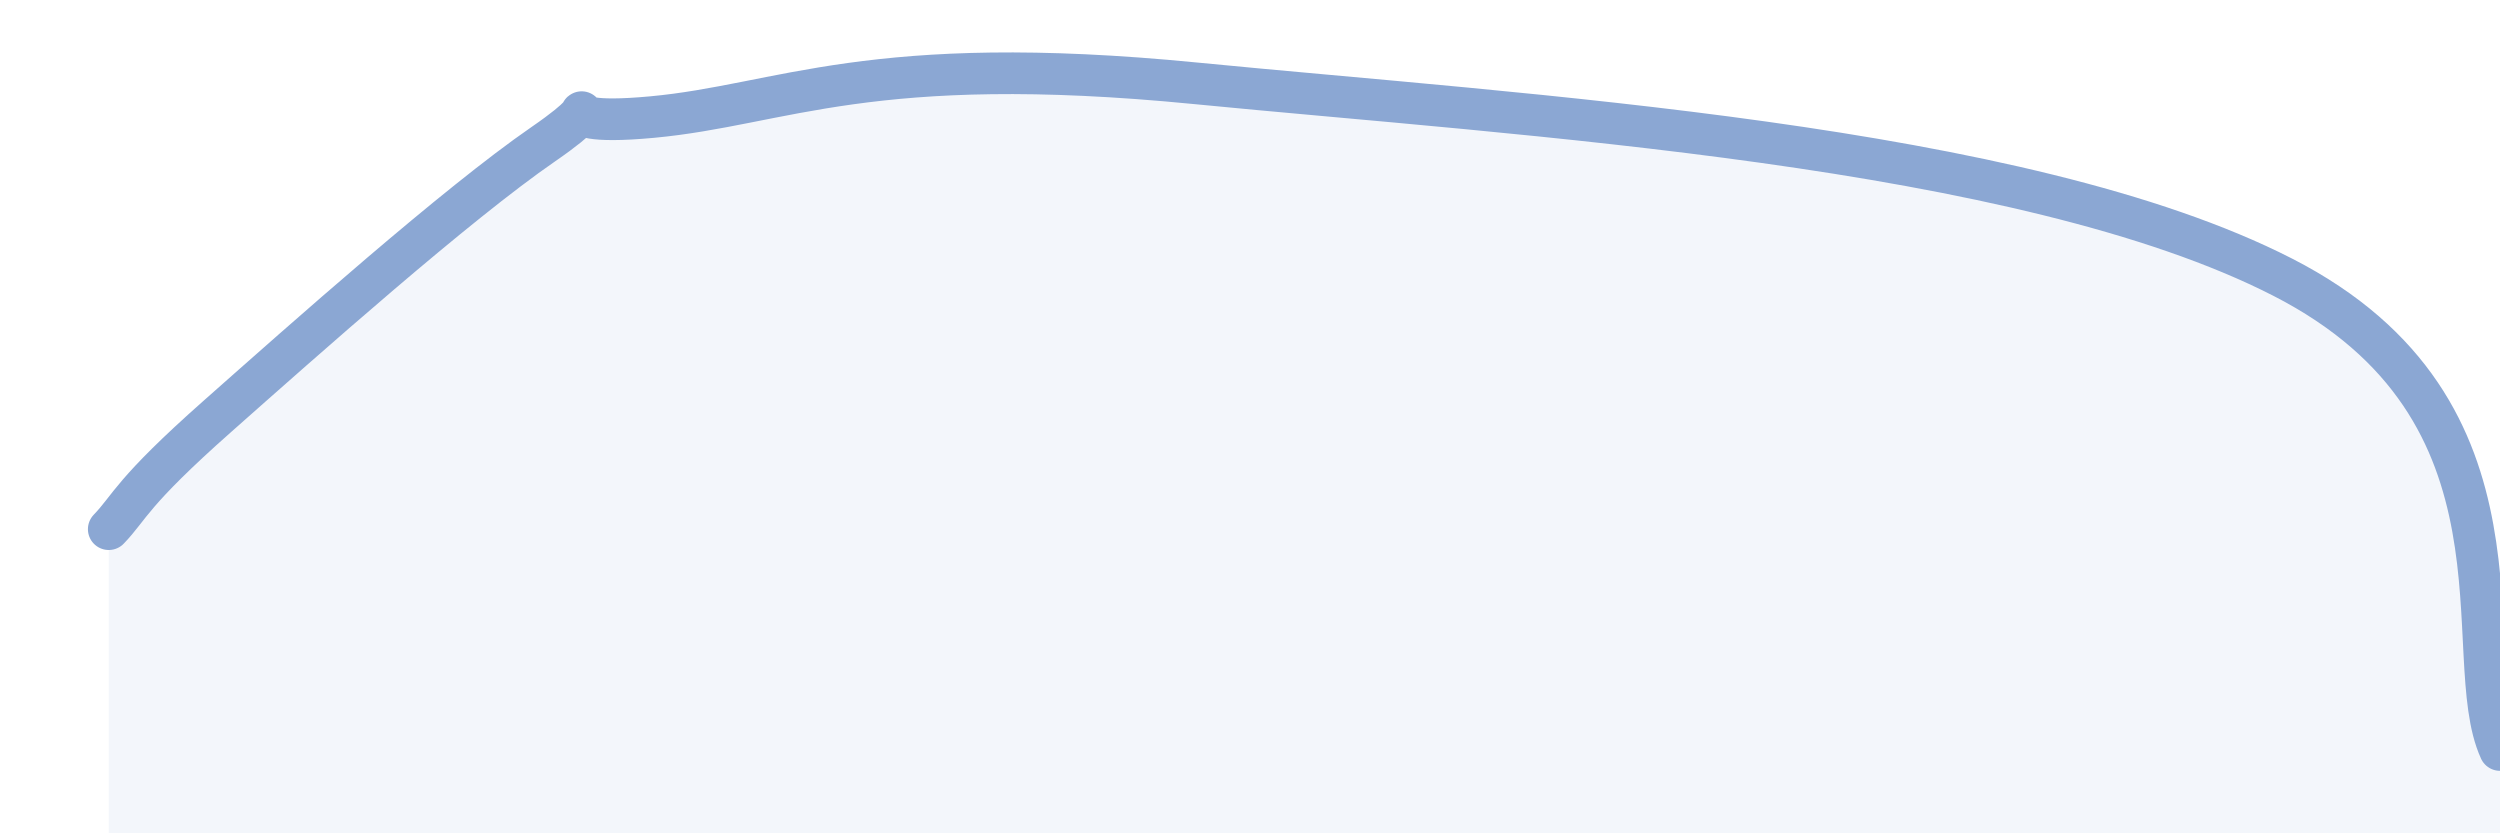 
    <svg width="60" height="20" viewBox="0 0 60 20" xmlns="http://www.w3.org/2000/svg">
      <path
        d="M 2.61,12.7 C 3.13,12.16 3.13,11.84 5.22,9.99 C 7.31,8.14 10.95,4.9 13.04,3.46 C 15.13,2.02 12.52,3.1 15.65,2.81 C 18.78,2.52 20.87,1.23 28.7,2 C 36.53,2.77 48.52,3.45 54.78,6.65 C 61.04,9.85 58.96,15.73 60,18L60 20L2.61 20Z"
        fill="#8ba7d3"
        opacity="0.1"
        stroke-linecap="round"
        stroke-linejoin="round"
      />
      <path
        d="M 2.61,12.7 C 3.13,12.16 3.13,11.84 5.22,9.99 C 7.31,8.14 10.95,4.9 13.04,3.46 C 15.13,2.02 12.52,3.1 15.65,2.81 C 18.78,2.52 20.87,1.23 28.7,2 C 36.53,2.77 48.52,3.45 54.78,6.65 C 61.04,9.85 58.96,15.73 60,18"
        stroke="#8ba7d3"
        stroke-width="1"
        fill="none"
        stroke-linecap="round"
        stroke-linejoin="round"
      />
    </svg>
  